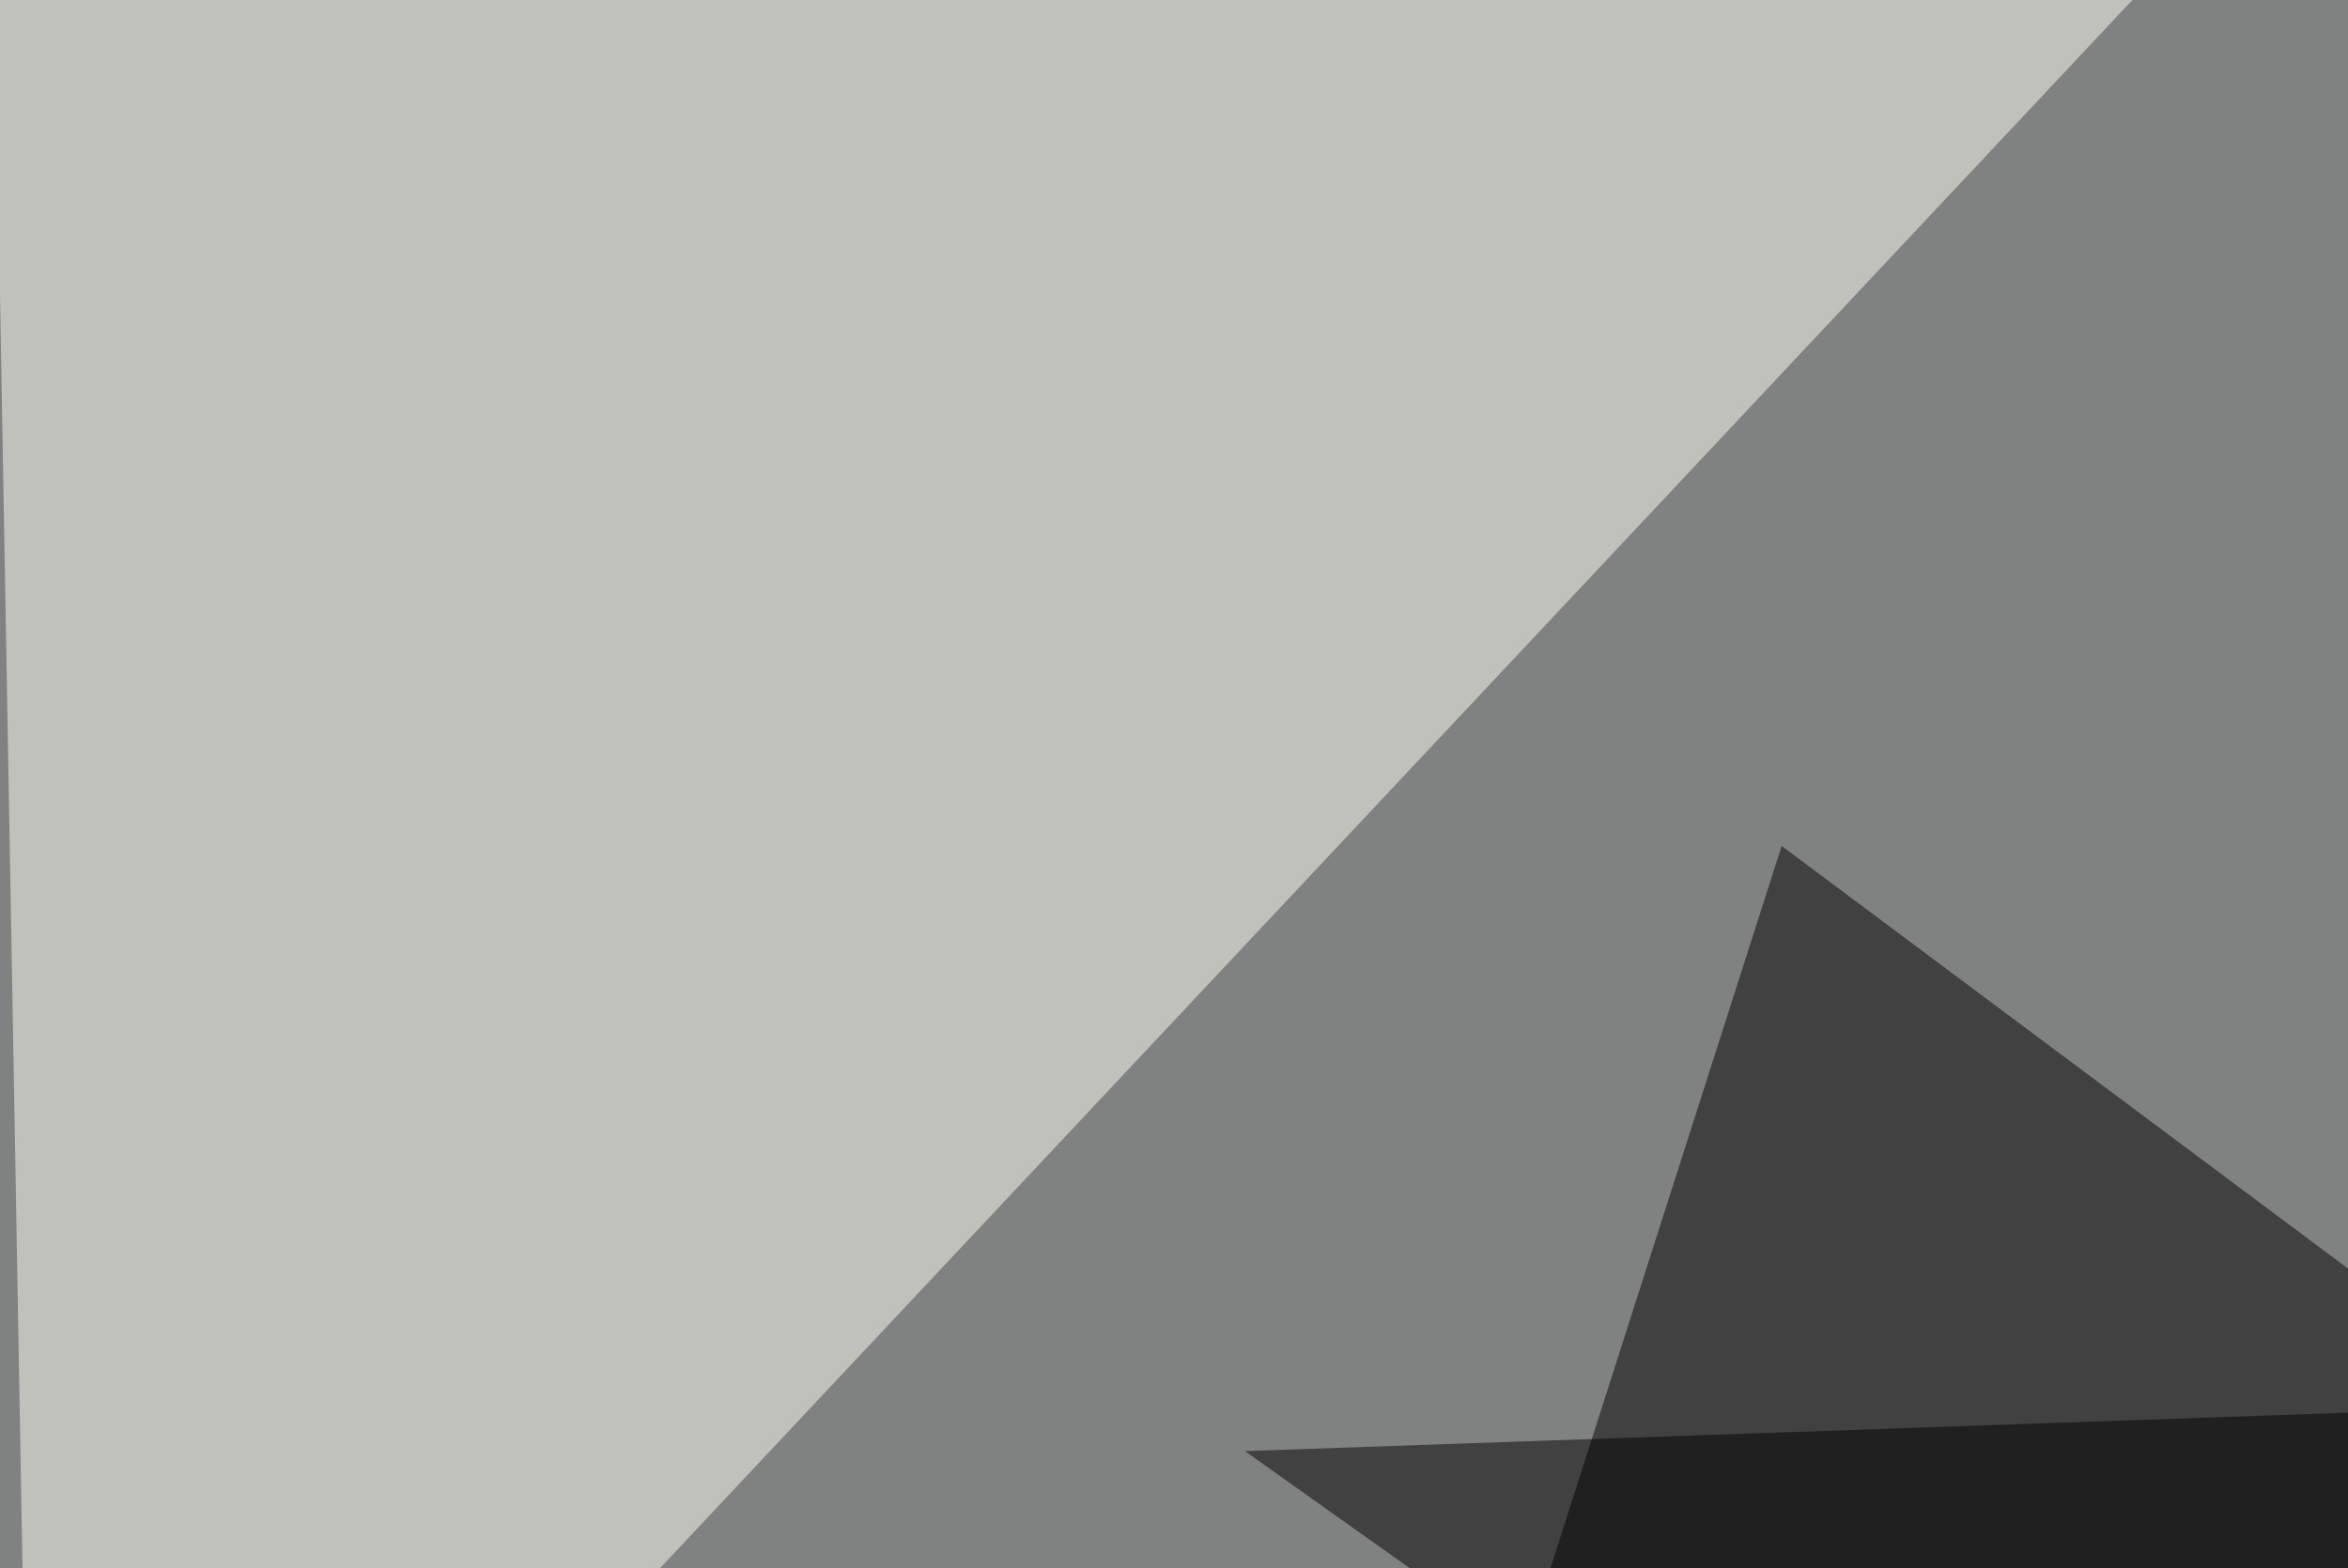 <svg xmlns="http://www.w3.org/2000/svg" width="500" height="334" ><filter id="a"><feGaussianBlur stdDeviation="55"/></filter><rect width="100%" height="100%" fill="#808281"/><g filter="url(#a)"><g fill-opacity=".5"><path d="M795.4 490.7l-416-310.5-117.2 366.2z"/><path fill="#fffff4" d="M-1.5-22l8.8 498L496.6-45.3z"/><path d="M687 294.4l-87.9 252-334-237.3z"/><path fill="#fdffff" d="M731 139.2l-85 383.7 149.4-196.2z"/></g></g></svg>